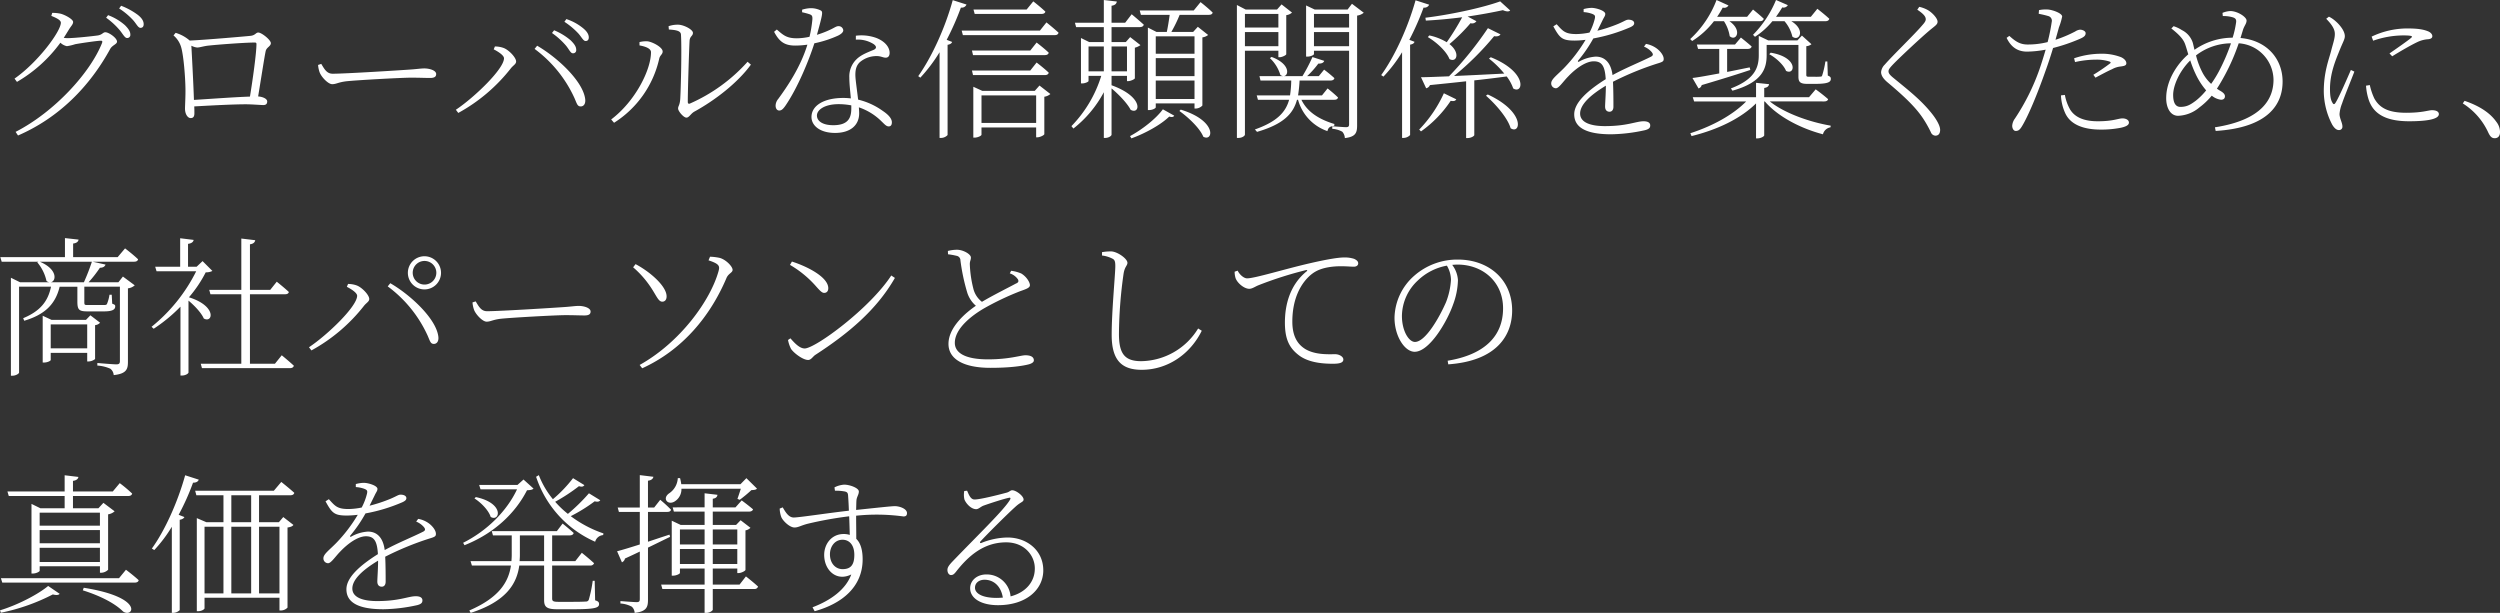 <svg xmlns="http://www.w3.org/2000/svg" width="842.163" height="206.461" viewBox="0 0 842.163 206.461">
  <rect x="0" y="0" width="842.163" height="206.461" fill="#333333" stroke="none"/>
  <path id="interview7_kv_title_pc" d="M19.482-37.332c1.785.714,3.213,1.428,3.213,2.3,0,2.907-7.752,13.362-15.606,18.819L7.905-15.1A47.788,47.788,0,0,0,22.542-28.305a4.415,4.415,0,0,0,2.193,1.173A17.723,17.723,0,0,0,27.54-27.8c1.938-.357,7.5-1.173,8.619-1.173.459,0,.612.153.408.765C32.64-18.258,20.6-5,7.446,1.734l.816,1.224C22.134-3.06,32.436-13.617,39.321-26.214c.714-1.275,2.295-1.581,2.295-2.448,0-1.224-2.754-3.162-3.927-3.162-.816,0-1.02.816-2.5,1.071-1.377.2-7.7.918-10.353.918a10.968,10.968,0,0,1-1.173-.1c.561-.867,1.122-1.785,1.683-2.7.765-1.275,1.479-1.836,1.479-2.652,0-.867-2.4-2.244-4.08-2.754a12.672,12.672,0,0,0-2.958-.306Zm18.462.612a25,25,0,0,1,4.692,4.335c1.071,1.377,1.632,2.5,2.346,2.5A1.036,1.036,0,0,0,46.1-31.059c0-.969-.561-1.887-1.836-3.162a18.49,18.49,0,0,0-5.661-3.366Zm4.386-3.111a24.029,24.029,0,0,1,4.743,3.978c1.122,1.275,1.632,2.55,2.448,2.55.663,0,1.071-.408,1.071-1.224,0-1.02-.561-2.04-1.989-3.162a23.479,23.479,0,0,0-5.61-3.06Zm25.194,30.8c-.2-6.069-.714-15.453-.867-18.258a5.607,5.607,0,0,0,1.938.612c.918,0,2.295-.51,3.978-.663,2.805-.306,12.036-1.02,15.453-1.02.408,0,.561.153.561.51,0,2.958-1.224,11.832-2.193,17.7C81.7-10,73.185-9.384,67.524-9.027ZM60.639-30.753a8.163,8.163,0,0,1,2.652,4.233c.765,2.856,1.326,9.741,1.377,13.77.051,2.244-.153,5.661-.153,6.63,0,2.04,1.02,3.213,1.887,3.213s1.275-.459,1.275-1.632c0-.816,0-1.53-.051-2.3,6.273-.357,13.311-.714,17.34-.714,2.244,0,4.9.255,5.916.255.969,0,1.326-.459,1.326-1.224,0-.816-1.275-1.53-3.06-1.683.969-5.763,2.091-13.158,2.55-15.3.306-1.275,1.734-1.581,1.734-2.652s-3.111-3.57-4.233-3.57c-.867,0-.969.969-2.7,1.122-1.938.2-15.453,1.377-20.4,1.581a12.617,12.617,0,0,0-4.743-2.6Zm48.705,9.945a9.512,9.512,0,0,0,.561,2.6c.663,1.581,2.856,3.876,4.182,3.876,1.377,0,1.938-.612,4.692-.969,3.774-.408,18.717-1.224,21.828-1.224,3.009,0,4.794.1,6.477.1,1.632,0,2.04-.561,2.04-1.326,0-1.224-2.244-1.887-3.978-1.887-1.326,0-2.55.255-5.967.459-2.142.153-20.553,1.326-24.939,1.326-1.989,0-2.805-1.632-3.825-3.315Zm85.833-3.927a1.036,1.036,0,0,0,1.122-1.173c0-1.02-.561-1.887-1.836-3.162a20.636,20.636,0,0,0-5.61-3.417l-.714.918a25.4,25.4,0,0,1,4.743,4.284C193.953-25.959,194.412-24.735,195.177-24.735Zm4.284-4.131c.663,0,1.071-.408,1.071-1.224,0-.969-.561-1.989-1.938-3.111a17.4,17.4,0,0,0-5.61-3.06l-.663.918a25.105,25.105,0,0,1,4.743,3.978C198.135-30.141,198.7-28.866,199.461-28.866Zm-27.489,5.814c0,3.57-9.945,13.158-16.218,17.34l.816,1.071a57.589,57.589,0,0,0,17.646-14.943c.867-1.122,1.836-1.479,1.836-2.4,0-1.326-2.5-3.978-4.335-4.59a8.657,8.657,0,0,0-2.805-.459l-.408.969C169.728-25.449,171.972-24.123,171.972-23.052ZM199.308-9.435c-.816-5.916-9.231-13.821-16.167-17.85l-.867,1.071A42.431,42.431,0,0,1,195.738-9.588c.816,1.887.969,2.754,2.091,2.754C198.8-6.834,199.563-7.7,199.308-9.435Zm28.2-23.307c2.652.153,4.029.51,4.08,1.734.306,4.9-.051,18.819-.255,21.777-.153,2.04-.714,2.244-.714,3.111s1.836,3.06,2.805,3.06c.918,0,1.479-1.377,2.7-2.04,7.14-3.927,14.586-9.741,19.023-15.81l-1.122-.969A56.745,56.745,0,0,1,234.6-7.8c-.408.153-.714.051-.714-.612,0-3.876.459-18.462.612-20.655.153-1.479,1.122-1.479,1.122-2.55,0-1.122-3.111-2.754-5.049-2.754a9.268,9.268,0,0,0-3.162.51Zm-6.018,7.65c0,5.865-5.2,16.422-13.413,22.644l.969,1.122a34.434,34.434,0,0,0,15.2-21.522c.255-1.275,1.173-1.479,1.173-2.5,0-1.428-3.417-3.213-5.049-3.417a8.872,8.872,0,0,0-2.754.255v1.122C218.739-27.183,221.493-26.622,221.493-25.092Zm50.9-13.464a22.617,22.617,0,0,1,2.5.663c.867.306,1.02.663.969,1.734a41.99,41.99,0,0,1-.969,5.865,21.381,21.381,0,0,1-4.233.51c-3.519,0-4.59-1.071-6.783-2.958l-.918.765c1.683,3.162,3.366,4.641,7.089,4.641a28.678,28.678,0,0,0,4.131-.306c-2.3,7.548-6.783,14.127-9.843,18.309a3.572,3.572,0,0,0-.867,2.244c0,.765.357,1.632,1.224,1.632s1.377-.663,1.989-1.479c4.233-6.12,8.058-15.555,9.843-21.165a37.579,37.579,0,0,0,8.007-2.6c.51-.255,1.734-.918,1.734-1.785a1.548,1.548,0,0,0-1.734-1.377c-.969,0-1.938,1.275-7.14,2.907,1.938-7.038,2.091-7.752,1.275-8.211a7.549,7.549,0,0,0-3.468-.765,10.845,10.845,0,0,0-2.8.51ZM288.966-6.171c0,3.06-.918,5.661-6.069,5.661-3.723,0-5.508-1.479-5.508-3.264,0-1.887,2.55-3.825,7.293-3.825a22.626,22.626,0,0,1,4.284.408Zm1.53-23.154a9.906,9.906,0,0,1,5.967,1.479c1.02.714,1.173,1.479-.051,1.989-1.836.765-4.08,1.581-5.61,3.06a8.025,8.025,0,0,0-2.5,6.222c0,2.142.306,4.59.51,7.038a20.759,20.759,0,0,0-2.55-.153c-6.579,0-10.71,2.6-10.71,6.426,0,2.805,2.754,5.355,7.956,5.355,5.049,0,8.109-2.5,8.109-6.63,0-.561-.051-1.224-.1-1.989a19.851,19.851,0,0,1,7.752,4.845c.867.816,1.479,1.581,2.295,1.581.765,0,1.071-.561,1.071-1.377,0-1.071-.816-2.346-3.111-3.876a23.514,23.514,0,0,0-8.262-3.774c-.357-3.111-.867-6.528-.918-8.007-.051-1.887.255-3.417,1.479-4.59a8.7,8.7,0,0,1,4.9-2.04c2.091-.2,2.8.51,3.825.51.867,0,1.326-.612,1.326-1.632,0-1.836-1.479-3.825-4.437-5a14.749,14.749,0,0,0-6.936-.765Zm62.526-8.67c.663,0,1.173-.2,1.326-.765-1.581-1.53-4.08-3.468-4.08-3.468l-2.244,2.754h-17.9l.408,1.479Zm-29.886-4.641c-2.652,9.69-7.242,19.431-11.628,25.6l.714.51a53.012,53.012,0,0,0,6.477-8.568V3.774h.459a3.05,3.05,0,0,0,2.244-.969v-30.4c.918-.153,1.377-.51,1.53-.969l-1.836-.714a90.919,90.919,0,0,0,4.794-10.863,1.7,1.7,0,0,0,1.887-1.02Zm26.112,23.715H329.613l.357,1.53h24.174c.714,0,1.224-.255,1.326-.816-1.53-1.479-4.08-3.417-4.08-3.417Zm0-6.732H329.613l.357,1.53h24.174c.714,0,1.224-.255,1.326-.816-1.53-1.479-4.08-3.417-4.08-3.417ZM332.826-1.275v-9.282h18.411v9.282Zm17.952-10.812h-17.7l-3.009-1.377V3.672h.408c1.173,0,2.346-.663,2.346-.969V.255h18.411V3.57h.357c.969,0,2.346-.714,2.4-1.071V-10.1a4.006,4.006,0,0,0,2.04-.918l-3.672-2.856Zm1.734-20.3H326.145l.408,1.53H357.51c.714,0,1.122-.255,1.275-.816-1.581-1.479-4.08-3.468-4.08-3.468Zm16.371,5.355h5.151v8.364h-5.151Zm12.954,0v8.364h-5.2V-27.03Zm-5.2,9.894h5.2v1.785h.357c.867,0,2.244-.663,2.295-.969v-10.3a5.454,5.454,0,0,0,1.887-.867l-3.468-2.7-1.479,1.683h-4.794v-5.049h9.486c.714,0,1.224-.255,1.377-.816-1.632-1.479-4.08-3.519-4.08-3.519l-2.193,2.856h-4.59v-5.712c1.275-.2,1.632-.714,1.785-1.428l-4.386-.51v7.65h-9.741l.408,1.479h9.333v5.049h-4.9l-2.8-1.377v15.3h.408c1.02,0,2.142-.561,2.142-.816v-1.734h4.284A41.975,41.975,0,0,1,363.12-.2l.663.816a38.58,38.58,0,0,0,10.251-12.24v15.4h.51c.969,0,2.091-.612,2.091-1.122V-12.9c2.4,1.989,5.3,5,6.426,7.191,3.111,1.836,4.743-4.233-6.426-8.262Zm6.681,21.063c4.692-1.683,10-4.641,12.75-7.344.816.255,1.428.2,1.683-.306l-3.825-2.142c-2.3,3.162-6.987,6.834-11.067,9.027ZM399.483-5.3c2.958,2.091,6.885,5.763,8.058,8.67,3.366,1.836,4.794-5.355-7.6-9.129Zm5.1-25.143v5.865H391.527v-5.865ZM391.527-9.333v-6.222h13.056v6.222Zm0-13.77h13.056v6.069H391.527Zm12.8-16.065H386.121l.408,1.479h9.69c-.255,1.887-.612,4.131-.969,5.763h-3.468L388.875-33.4V-5.61h.408c1.173,0,2.244-.612,2.244-.918V-7.854h13.056V-6.12h.357a3.209,3.209,0,0,0,2.295-1.02V-30.09a4.07,4.07,0,0,0,1.938-.816L405.7-33.66l-1.581,1.734H396.78a46.623,46.623,0,0,0,2.8-5.763h9.843c.714,0,1.173-.255,1.275-.765-1.53-1.53-4.08-3.519-4.08-3.519Zm28.509,1.173v4.59H421.566v-4.59ZM421.566-27.132v-4.743h11.271v4.743Zm11.271,1.53v2.193h.408c.816,0,2.193-.663,2.244-1.02V-37.587a3.434,3.434,0,0,0,1.938-.867l-3.519-2.754-1.53,1.734H421.821L418.863-41V3.774h.51c1.275,0,2.193-.714,2.193-1.122V-25.6ZM451.707-.918c-6.63-1.989-9.639-5.1-11.118-8.16h11.067c.663,0,1.122-.2,1.275-.765-1.326-1.326-3.519-3.06-3.519-3.06l-1.887,2.346h-8.058a47.21,47.21,0,0,0,.51-5h10.4c.714,0,1.224-.255,1.326-.816a43.192,43.192,0,0,0-3.468-2.856l-1.785,2.193h-3.927a31.306,31.306,0,0,0,3.774-4.233c1.122.051,1.785-.306,1.989-.918l-3.978-1.275a55.151,55.151,0,0,1-3.366,6.426h-6.375c1.836-.051,2.4-4.08-4.029-6.477l-.561.408a12.782,12.782,0,0,1,3.519,5.661,1.871,1.871,0,0,0,1.02.408h-8.058l.357,1.479h10.353a37.407,37.407,0,0,1-.408,5h-11.22l.408,1.479h10.506c-1.122,4.08-3.978,7.344-11.526,10l.714.816c8.925-2.6,12.189-6.12,13.464-10.812h.357a15.464,15.464,0,0,0,9.894,10.557C449.667.1,450.381-.1,451.656-.306Zm-6.885-26.214v-4.743h11.832v4.743Zm11.832-10.863v4.59H444.822v-4.59Zm.969-3.417-1.479,1.938H445.077l-2.907-1.377v17.238h.408c1.122,0,2.244-.561,2.244-.867V-25.6h11.832V-.816c0,.714-.255.969-1.02.969s-4.641-.306-4.641-.306V.714a8.047,8.047,0,0,1,3.366.969,3.433,3.433,0,0,1,.867,2.142c3.723-.408,4.131-1.887,4.131-4.284V-37.434A4.4,4.4,0,0,0,461.6-38.4Zm24.888,5.661c4.029-.2,8.211-.612,12.24-1.122a82.145,82.145,0,0,1-5.2,8.415,18.955,18.955,0,0,0-5.865-2.295l-.51.561c2.8,1.632,6.273,4.743,7.293,7.4,2.4,1.326,3.774-2.04,0-5.049a61.377,61.377,0,0,0,7.089-7.038,1.758,1.758,0,0,0,1.989-.663l-2.958-1.581c4.488-.663,8.619-1.428,11.883-2.142,1.122.51,2.04.561,2.448.1l-3.366-3.06c-5.61,2.04-16.371,4.437-25.194,5.508Zm-3.468-6.834c-2.7,9.588-7.191,19.125-11.577,25.194l.765.51a48.886,48.886,0,0,0,6.273-8.211V3.774h.459a3.162,3.162,0,0,0,2.244-.969V-27.642c.918-.153,1.377-.51,1.479-.969l-1.734-.663a90.914,90.914,0,0,0,4.794-10.863,1.733,1.733,0,0,0,1.887-.969Zm1.836,44.166a39.44,39.44,0,0,0,10-10.3c1.173.2,1.581,0,1.887-.51l-4.182-2.04A43.412,43.412,0,0,1,480.267.969Zm21.879-12.036C505.92-7.7,510.051-3.009,511.071.51c3.366,2.244,5.151-5.406-7.7-11.373Zm1.02-12.495a31.937,31.937,0,0,1,5.151,5.049c-6.069.306-11.934.612-16.932.816A96.117,96.117,0,0,0,505.512-30.5c1.122.2,1.836-.1,2.142-.612L503.421-33.2a117.881,117.881,0,0,1-13.107,16.218c-3.978.153-7.293.306-9.435.306l1.734,3.723a1.765,1.765,0,0,0,1.275-1.071c4.539-.459,8.568-.867,12.189-1.275V3.825h.408c1.326,0,2.346-.714,2.346-1.02V-15.606c4.233-.459,7.854-.918,10.914-1.326a14.386,14.386,0,0,1,2.193,4.029c3.366,2.142,5.1-5.406-7.548-10.506ZM556-26.979a6.778,6.778,0,0,1,2.5,1.734c.714.816.612,1.275-.2,1.683-3.315,1.683-8.67,3.825-12.9,6.171-.51-3.978-2.448-6.222-5.661-6.222a13.154,13.154,0,0,0-5.61,1.683c-.357.2-.51-.051-.306-.357a46.459,46.459,0,0,0,5.1-7.446,56.6,56.6,0,0,0,12.444-3.774c.867-.408,1.326-.765,1.326-1.377,0-.816-.969-1.173-1.938-1.173-.765,0-1.122.408-3.366,1.377a49.991,49.991,0,0,1-7.089,2.346l1.683-3.417c.561-1.224.969-1.53.969-2.244,0-1.122-3.162-2.04-4.59-2.04a10.876,10.876,0,0,0-2.7.408v1.02a10.344,10.344,0,0,1,2.8.561c1.02.408,1.173.663.969,1.632a20.187,20.187,0,0,1-1.785,4.692,23.237,23.237,0,0,1-4.437.51c-3.825,0-4.539-1.02-6.63-3.315l-1.122.714c2.193,4.029,3.009,4.794,7.242,4.794a30.95,30.95,0,0,0,3.621-.255,51.262,51.262,0,0,1-7.242,9.486c-2.4,2.448-4.335,3.774-4.335,5.151a1.613,1.613,0,0,0,1.581,1.683c1.02,0,2.448-2.295,4.233-4.08,2.193-2.3,5.661-5,8.517-5,2.754,0,3.774,1.632,4.029,6.018-6.171,3.876-10.608,7.905-10.608,11.832S535.6,2.55,544.935,2.55a56.136,56.136,0,0,0,11.373-1.377c1.632-.408,1.785-1.02,1.785-1.632,0-.765-.612-1.377-2.244-1.377-2.5,0-5.508,1.632-13.005,1.632C538-.2,534.48-1.428,534.48-4.437c0-3.111,3.672-6.375,8.67-9.384,0,2.907-.255,5.916-.255,7.038,0,1.275.714,1.734,1.479,1.734.816,0,1.326-.612,1.326-1.683,0-1.632,0-5.559-.153-8.415a99.255,99.255,0,0,1,14.892-6.12c1.887-.561,2.193-.765,2.193-1.581,0-1.275-1.326-2.805-2.5-3.621a8.611,8.611,0,0,0-3.468-1.428Zm61.761,5H617.1a30.22,30.22,0,0,1-1.071,4.692c-.153.357-.255.408-.561.408a16.531,16.531,0,0,1-1.836.051h-2.04c-.816,0-.918-.153-.918-.663v-9.639a3.074,3.074,0,0,0,1.734-.663L609.2-30.7l-1.53,1.632h-9.792L594.66-30.6v6.528c0,4.284-1.479,8.16-9.384,11.169l.51.765c10.3-2.856,11.526-7.7,11.526-11.985V-27.54h10.71v10.659c0,1.683.459,2.448,2.958,2.448h2.6c4.284,0,5.355-.561,5.355-1.683,0-.51-.153-.765-1.02-1.122Zm-19.584-2.448c2.244,1.173,4.9,3.621,5.661,5.61,3.009,1.683,4.386-4.539-5.151-6.12ZM574.362-12.9a1.5,1.5,0,0,0,1.071-1.122c7.242-2.142,12.6-3.825,16.371-5.1l-.2-.867c-2.6.51-5.2,1.071-7.6,1.53v-7.752h6.936c.714,0,1.173-.255,1.326-.816-1.428-1.275-3.621-3.009-3.621-3.009l-1.989,2.346H573.8l.408,1.479h7.14v8.262c-3.876.714-7.14,1.326-9.027,1.53Zm19.023-17.391a25.445,25.445,0,0,0,5.865-5.253h4.08a12.341,12.341,0,0,1,2.652,5.2c2.346,1.785,4.539-2.244-.357-5.2H617.1c.714,0,1.173-.255,1.326-.816-1.581-1.479-4.029-3.366-4.029-3.366l-2.193,2.7h-11.73c.714-1.02,1.428-2.04,2.091-3.162a1.666,1.666,0,0,0,1.887-.765l-3.978-1.734a36.375,36.375,0,0,1-7.752,11.73ZM582.93-35.547a12.818,12.818,0,0,1,1.938,5.049c2.091,1.887,4.437-1.887-.1-5.049h10.251c.714,0,1.173-.255,1.326-.816-1.428-1.377-3.621-3.111-3.621-3.111l-1.989,2.448h-10.1a31.523,31.523,0,0,0,1.887-3.111,1.662,1.662,0,0,0,1.938-.714l-4.029-1.836a34.478,34.478,0,0,1-8.874,13.158l.663.663a28.024,28.024,0,0,0,7.344-6.681Zm33.762,27.03c.714,0,1.224-.255,1.326-.765-1.632-1.479-4.182-3.315-4.182-3.315l-2.244,2.652H596.5v-3.111c1.071-.153,1.53-.612,1.632-1.275l-4.386-.459v4.845H572.424l.459,1.428h17.544c-4.488,4.539-11.271,8.262-18.819,10.71l.408.969c8.823-2.193,16.575-5.916,21.726-11.016V3.927h.51c1.071,0,2.244-.663,2.244-1.02V-8.517h.2c4.488,5.2,12.189,9.129,19.584,11.067A3.167,3.167,0,0,1,618.834.2l.051-.561c-7.191-1.224-15.606-4.233-20.5-8.16ZM650.913-36.21c0,.561-.306,1.071-1.224,2.091-2.448,2.907-10,10.2-12.546,13.158a4.075,4.075,0,0,0-1.275,2.55c0,1.122.714,2.193,1.989,3.315,6.273,5.253,9.894,8.823,12.342,12.6a38.281,38.281,0,0,1,2.448,4.386,1.712,1.712,0,0,0,1.53,1.122c.969,0,1.581-.663,1.581-1.938,0-1.428-1.224-3.468-2.55-5.2-3.621-4.641-7.8-7.905-13.158-12.291-1.122-.918-1.683-1.53-1.683-2.244,0-.561.306-1.071,1.785-2.6,2.091-2.142,9.027-8.67,12.393-11.475,1.632-1.326,2.346-1.734,2.346-2.652,0-1.122-1.785-3.06-3.315-3.927a10.655,10.655,0,0,0-2.856-1.071l-.663.969C650.3-37.944,650.913-37.026,650.913-36.21ZM701.2-21.777a32.014,32.014,0,0,1,7.038-.816,14.057,14.057,0,0,1,4.488.612c.459.153.663.408.2.714a62.321,62.321,0,0,1-5.559,3.774l.714.969c1.734-.918,4.182-2.244,5.61-2.856a7.407,7.407,0,0,1,2.958-.918c.969-.153,1.836-.255,1.836-1.071,0-.765-.663-1.53-1.734-2.04a17.977,17.977,0,0,0-6.987-1.173,28.488,28.488,0,0,0-8.874,1.53Zm-12.24-16.269c1.02.2,2.193.459,3.213.765a1.623,1.623,0,0,1,1.173,1.989,63.825,63.825,0,0,1-1.377,6.783,27.352,27.352,0,0,1-6.732.816c-2.55,0-4.08-1.02-6.171-2.907l-.918.663c1.683,3.519,4.131,4.641,6.936,4.641a36.28,36.28,0,0,0,6.222-.663c-.663,2.244-1.377,4.59-2.091,6.63a74.3,74.3,0,0,1-8.262,16.575,4.579,4.579,0,0,0-.918,2.448c0,.918.51,1.734,1.173,1.734.867,0,1.326-.357,1.989-1.377,2.244-3.57,5.508-11.577,8.007-18.717.918-2.5,1.836-5.3,2.6-7.854a58.989,58.989,0,0,0,8.976-3.06c1.53-.663,1.989-1.122,1.989-1.938,0-.714-1.071-1.173-1.887-1.173a3.617,3.617,0,0,0-1.632.612,43.811,43.811,0,0,1-6.63,2.8c.459-1.683.867-3.111,1.173-4.233a20.715,20.715,0,0,0,1.071-3.621c-.051-1.122-3.264-2.244-4.794-2.346a11.33,11.33,0,0,0-3.009.2Zm7.5,27.489a16.046,16.046,0,0,0,1.377,5.865C699.669-.51,704.412.969,709.869.969A34.766,34.766,0,0,0,716.6.357c1.377-.306,2.754-.765,2.754-1.734s-1.122-1.428-2.142-1.428c-1.53,0-3.06.969-8.364.969-4.437,0-7.6-1.224-9.282-3.927a15.3,15.3,0,0,1-1.785-4.947Zm53.295-8.262a38.991,38.991,0,0,1-2.7,4.386,14.1,14.1,0,0,1-2.856-3.672,26.108,26.108,0,0,1-2.244-5.916,19.535,19.535,0,0,1,11.781-4.08A66.007,66.007,0,0,1,749.751-18.819ZM741.9-8.772c-1.785,1.326-3.009,2.091-5.2,2.091-1.479,0-2.448-1.122-2.448-4.029,0-3.06,2.04-7.956,5.763-11.628a36.29,36.29,0,0,0,1.785,4.539,23.968,23.968,0,0,0,3.57,5.559A22.172,22.172,0,0,1,741.9-8.772Zm15.912-23.97c.459-1.326,1.173-2.04,1.173-3.009,0-1.224-3.06-3.213-5.508-3.213a7.8,7.8,0,0,0-2.6.612l.1,1.071a11.594,11.594,0,0,1,3.111.357c.918.255,1.53.561,1.377,1.734a31.783,31.783,0,0,1-1.173,5.2,22.493,22.493,0,0,0-12.852,4.08c-.255-.969-.408-1.836-.612-2.5a7.234,7.234,0,0,0-3.621-4.131,11.756,11.756,0,0,0-2.8-1.326l-.765.765c2.5,1.989,3.978,3.468,4.641,5.3.357.969.663,2.142,1.071,3.417-2.754,2.295-7.446,7.956-7.446,14.79,0,3.009,1.275,5.916,4.029,5.916a11.707,11.707,0,0,0,7.14-2.805,24,24,0,0,0,4.182-3.978,6.127,6.127,0,0,0,3.111,1.377c.765,0,1.326-.357,1.326-1.173,0-.765-.663-1.275-1.479-1.785-.408-.2-.816-.51-1.224-.765.867-1.326,1.785-2.907,2.8-4.794A68.55,68.55,0,0,0,756.33-28.1a12.48,12.48,0,0,1,11.73,12.24C768.06-9.486,764.337-2.3,748.323.2l.255,1.224C766.377.306,771.12-7.6,771.12-15.2s-5.2-13.872-14.178-14.688Zm36.312,13.617c-1.122,2.6-4.029,9.282-5.151,11.016-.408.714-.765.612-1.071,0-.408-.663-.816-1.734-.816-4.641,0-5.253,1.938-9.741,3.06-12.546,1.275-3.213,1.938-4.131,1.938-5.2,0-1.989-2.142-4.233-3.111-5.049a9.7,9.7,0,0,0-2.244-1.53l-.918.714c1.836,1.887,2.958,3.468,2.907,5.2,0,1.53-.663,3.264-1.275,5.712-.816,3.06-2.448,7.14-2.448,13.566a24.67,24.67,0,0,0,2.856,11.22c.612,1.02,1.377,1.785,2.193,1.785a1.119,1.119,0,0,0,1.224-1.275c0-1.122-.969-2.7-.969-4.131a11.872,11.872,0,0,1,.867-3.57c.612-1.938,3.111-8.007,4.131-10.71Zm5.1,5.3a19.49,19.49,0,0,0,.867,4.641c1.632,5.049,6.069,7.344,13.668,7.344,5.355,0,10-.561,10-2.4,0-.969-1.122-1.326-2.295-1.326-1.275,0-3.162.867-8.721.867-6.324,0-9.027-1.836-10.71-4.794a20.707,20.707,0,0,1-1.53-4.539Zm2.4-15.147a31.124,31.124,0,0,1,10.047-1.785c3.264,0,3.366.306,2.7.867-1.071.918-4.947,3.621-7.242,5.2l.918.969c2.448-1.53,6.12-3.672,8.364-4.743a9.957,9.957,0,0,1,3.876-1.02c1.02-.153,1.275-.561,1.275-1.02,0-.561-.459-1.224-1.428-1.632-1.632-.663-3.519-.969-7.089-.969a28,28,0,0,0-11.934,2.754ZM831.81-7.854a22.729,22.729,0,0,1,8.466,9.537c.714,1.581,1.275,2.193,2.3,2.193,1.071,0,1.785-.714,1.785-2.091a5.614,5.614,0,0,0-1.224-3.417c-1.683-2.4-4.743-5.049-10.71-7.089ZM19.278,74.645V66.587H31.569v8.058ZM32.64,63.527l-1.479,1.53H19.533L16.575,63.68V79.439h.459c1.122,0,2.244-.561,2.244-.867v-2.4H31.569v2.907h.357a3.785,3.785,0,0,0,2.3-.816V66.842a2.618,2.618,0,0,0,1.683-.816ZM19.176,52.409c1.938-.153,2.7-4.284-3.57-6.936H33.15a69.318,69.318,0,0,1-2.7,6.936ZM41.82,43.943H26.826v-4.59c1.224-.153,1.734-.663,1.836-1.326l-4.59-.51v6.426H2.3l.459,1.53H15.147l-.408.2A14.545,14.545,0,0,1,17.85,51.95a1.967,1.967,0,0,0,1.071.459H8.976l-3.111-1.53v33h.51c1.173,0,2.244-.714,2.244-1.071V53.888H19.38C18.36,58.835,15.759,62.1,10,64.5l.357.867c6.732-2.04,10.455-5.355,11.934-11.475h5.967v4.947c0,2.805.51,3.366,3.366,3.366h5.661c2.754,0,3.723-.612,3.723-1.683,0-.459-.1-.561-1.02-.918l-.153-3.009h-.765a12.844,12.844,0,0,1-.867,3.162c-.2.255-.459.306-.969.306H31.722c-1.071,0-1.122-.051-1.122-1.122V53.888H42.585V78.929c0,.816-.255,1.122-1.224,1.122-1.122,0-6.375-.459-6.375-.459v.867a12.619,12.619,0,0,1,4.386,1.071,2.966,2.966,0,0,1,1.122,2.142c4.335-.459,4.794-2.04,4.794-4.437V54.449a4.19,4.19,0,0,0,2.295-1.02L43.6,50.471l-1.53,1.938H32.028a43.021,43.021,0,0,0,3.825-4.9c1.122,0,1.683-.459,1.887-1.071L33.4,45.473H47.379c.714,0,1.224-.255,1.326-.816-1.683-1.632-4.386-3.672-4.386-3.672Zm28.611,1.326-1.989,1.887H65.535v-7.7c1.224-.153,1.785-.663,1.887-1.326l-4.539-.561v9.588H54.468l.459,1.53H68.289A56.136,56.136,0,0,1,53.244,67.4l.714.663a53,53,0,0,0,9.027-7.446v23.2h.459c1.326,0,2.244-.714,2.244-1.02V58.58c2.091,1.734,4.335,4.131,5.151,6.018,3.009,1.734,4.59-4.131-5-7.14A41.991,41.991,0,0,0,71.5,49.043a4.472,4.472,0,0,0,2.244-.459ZM94.809,79.847H86.394V56.438H98.175c.714,0,1.173-.2,1.326-.765-1.581-1.479-4.08-3.468-4.08-3.468l-2.193,2.754H86.394V39.608c1.173-.153,1.632-.663,1.785-1.377l-4.692-.561V54.959H72.675l.408,1.479h10.4V79.847H69.819l.408,1.479H99.858c.714,0,1.173-.255,1.326-.816-1.581-1.479-4.08-3.519-4.08-3.519ZM145.2,54.806a5.585,5.585,0,1,0-5.61-5.61A5.583,5.583,0,0,0,145.2,54.806Zm0-9.588a3.978,3.978,0,1,1,0,7.956,3.978,3.978,0,0,1,0-7.956ZM122.5,56.948c0,3.57-9.945,13.158-16.218,17.34l.816,1.071a57.589,57.589,0,0,0,17.646-14.943c.867-1.122,1.836-1.479,1.836-2.4,0-1.326-2.5-3.978-4.335-4.59a8.656,8.656,0,0,0-2.805-.459l-.408.969C120.258,54.551,122.5,55.877,122.5,56.948Zm27.336,13.617c-.816-5.916-9.231-13.821-16.167-17.85l-.867,1.071a42.431,42.431,0,0,1,13.464,16.626c.816,1.887.969,2.754,2.091,2.754C149.328,73.166,150.093,72.3,149.838,70.565Zm11.526-11.373a9.512,9.512,0,0,0,.561,2.6c.663,1.581,2.856,3.876,4.182,3.876,1.377,0,1.938-.612,4.692-.969,3.774-.408,18.717-1.224,21.828-1.224,3.009,0,4.794.1,6.477.1,1.632,0,2.04-.561,2.04-1.326,0-1.224-2.244-1.887-3.978-1.887-1.326,0-2.55.255-5.967.459-2.142.153-20.553,1.326-24.939,1.326-1.989,0-2.8-1.632-3.825-3.315Zm85.527-8.16c.663-1.632,2.091-1.836,2.091-2.805,0-1.224-2.5-3.672-4.539-4.08a18.228,18.228,0,0,0-3.06-.357l-.51,1.224c3.774,1.224,3.825,1.989,3.366,3.672-2.7,9.69-12.7,23.817-26.571,31.569l.867,1.122C232.254,75.1,241.485,63.731,246.891,51.032Zm-25.959,2.346c2.295,3.213,2.958,5.61,4.386,5.559.918,0,1.479-.765,1.428-1.887-.1-3.417-5.61-8.211-10.455-10.761l-.816,1.071A32.516,32.516,0,0,1,220.932,53.378Zm47.379-6.834a35.292,35.292,0,0,1,8.976,7.446c1.326,1.479,1.887,1.989,2.55,1.989.816,0,1.377-.561,1.377-1.581,0-3.621-6.681-7.191-12.24-8.976ZM273.258,74.7c-1.581,0-3.213-1.581-4.794-3.417l-.816.561a11.049,11.049,0,0,0,1.02,3.009c1.02,1.479,4.029,3.723,5.763,3.723,1.02,0,1.632-1.224,2.448-1.734,11.016-7.14,20.6-15.1,26.775-25.908l-1.224-.816C295.188,61.232,276.828,74.7,273.258,74.7Zm69.1-25.3a5.316,5.316,0,0,1,2.754,2.04c.306.663.153,1.071-.765,1.428-2.04,1.122-7.6,3.876-11.373,6.12a7.982,7.982,0,0,1-2.907-4.488,38.921,38.921,0,0,1-1.173-8.058c-.051-1.173.408-1.581.357-2.448-.051-1.071-2.6-2.55-4.692-2.55a12.637,12.637,0,0,0-3.06.408l.051,1.122a22.653,22.653,0,0,1,2.856.51,1.564,1.564,0,0,1,1.326,1.581,67.9,67.9,0,0,0,2.244,10.659,9.681,9.681,0,0,0,2.958,4.59c-3.264,2.244-9.231,7.14-9.231,12.852,0,5.151,5.151,8.058,14.127,8.058,7.089,0,11.118-.714,12.9-1.173.969-.255,1.734-.714,1.734-1.326,0-1.326-1.326-1.734-2.856-1.734-1.581,0-5.355,1.377-12.6,1.377-8.364,0-11.169-2.55-11.169-5.559,0-4.947,5.967-9.384,9.945-11.679a93.855,93.855,0,0,1,12.036-5.712c1.989-.714,3.315-1.122,3.315-2.04,0-.969-1.122-2.856-2.907-3.927a12.623,12.623,0,0,0-3.417-.918Zm34.374-5.049c.918.408,1.173.867,1.173,2.6,0,2.754-1.224,15.1-1.224,23.154,0,8.517,3.315,11.781,10.1,11.781,8.721,0,16.371-5.253,20.247-13.158l-1.224-.765A22.884,22.884,0,0,1,386.631,78.98c-5.559,0-7.5-2.5-7.5-9.129a149.259,149.259,0,0,1,1.581-20.5c.408-2.3,1.275-2.55,1.275-3.519,0-1.326-3.213-3.672-5.355-3.825a15.989,15.989,0,0,0-3.213.255v1.122A10.241,10.241,0,0,1,376.737,44.351ZM418.1,48.839a7.248,7.248,0,0,0,.306,2.142c.561,1.632,2.856,3.621,4.641,3.621.969,0,1.989-.765,3.009-1.173a127.276,127.276,0,0,1,15.963-5.1c.612-.153.663.153.306.408-5.763,4.692-7.293,11.526-7.293,17.238,0,5.661,1.53,8.568,4.641,10.965,3.519,2.754,8.925,2.907,11.628,2.907,2.3,0,3.417-.408,3.417-1.428,0-1.071-1.581-1.785-2.7-1.785-2.193,0-6.783.306-10.2-1.785-2.091-1.326-4.284-3.723-4.284-9.18,0-10.557,5.253-15.4,7.65-16.779,2.55-1.53,6.171-1.887,8.67-1.887,1.989,0,3.468.153,4.386.153.969,0,1.479-.51,1.479-1.122,0-.561-.306-1.02-1.377-1.53a10.216,10.216,0,0,0-3.417-.459c-1.785,0-5.457.561-11.424,1.938-8.262,1.887-18.615,5.1-21.216,5.1-1.071,0-2.55-1.275-3.162-2.6Zm72.879,2.7a24.629,24.629,0,0,1-1.683,7.6C487.05,64.292,482.358,72.5,478.839,72.5c-2.04,0-4.386-3.672-4.386-8.772A16.567,16.567,0,0,1,479.808,51.8a19,19,0,0,1,9.792-5A9.673,9.673,0,0,1,490.977,51.542Zm-.918,28.509c16.524-1.173,21.522-9.945,21.522-18.156,0-10.506-8.007-17.136-18.258-17.136a21.941,21.941,0,0,0-14.739,5.457,19.3,19.3,0,0,0-6.63,14.127c0,6.273,3.468,11.475,6.783,11.475,4.947,0,10.914-10.047,13.005-16.065a24.968,24.968,0,0,0,1.581-8.058,9.445,9.445,0,0,0-1.938-5.151c.612-.051,1.173-.1,1.785-.1,8.466,0,15.351,5.763,15.351,14.739,0,9.384-6.273,15.606-18.666,17.646ZM35.853,130.012V134.4h-20.3v-4.386Zm-20.3,16.626v-4.794h20.3v4.794Zm0-10.761h20.3v4.437h-20.3ZM5.151,124.4H23.97v4.131H15.81L12.8,127.054v23.46h.459c1.173,0,2.3-.663,2.3-.918v-1.53h20.3v2.193h.408a3.474,3.474,0,0,0,2.346-1.02V130.573a4.181,4.181,0,0,0,2.193-1.02L37.026,126.7l-1.683,1.836H26.775V124.4H45.39c.714,0,1.173-.255,1.326-.816a47.114,47.114,0,0,0-4.182-3.519l-2.346,2.805H26.775V119.3c1.173-.153,1.734-.663,1.836-1.326l-4.641-.561v5.457H4.692ZM2.5,163.723a66.938,66.938,0,0,0,17.493-6.171c1.122.306,1.938.255,2.3-.2L18.411,154.7c-3.264,2.754-10.149,6.375-16.218,8.211Zm27.591-7.548c6.477,2.04,11.067,4.641,13.515,7.089,3.315,2.448,7.7-4.641-13.209-7.956Zm12.189-4.08H2.5l.459,1.479H47.532c.765,0,1.275-.255,1.377-.816-1.632-1.53-4.284-3.519-4.284-3.519Zm22.287-34.68c-2.6,9.333-6.936,18.768-11.22,24.684l.816.51a46.46,46.46,0,0,0,5.916-7.854v29.019h.459a3.382,3.382,0,0,0,2.193-.918V132.409c.867-.153,1.377-.459,1.581-.918l-1.938-.765a79.986,79.986,0,0,0,4.845-10.812c1.173,0,1.683-.408,1.938-1.02ZM86.8,133.225H80.121v-9.078H86.8Zm9.537,1.53V157.2H89.454v-22.44Zm-16.218,0H86.8V157.2H80.121Zm-9.027,0h6.375V157.2H71.094Zm28.917-10.608c.714,0,1.173-.255,1.326-.816-1.683-1.53-4.386-3.672-4.386-3.672l-2.5,2.958H67.932l.408,1.53h9.129v9.078H71.706l-3.213-1.377v31.365h.357c1.377,0,2.244-.714,2.244-.969v-3.57H96.339v4.284h.408a3.063,3.063,0,0,0,2.3-.969V135.01c1.071-.153,1.683-.408,1.989-.867l-3.417-2.652-1.479,1.734H89.454v-9.078Zm42.381,8.874a6.778,6.778,0,0,1,2.5,1.734c.714.816.612,1.275-.2,1.683-3.315,1.683-8.67,3.825-12.9,6.171-.51-3.978-2.448-6.222-5.661-6.222a13.154,13.154,0,0,0-5.61,1.683c-.357.2-.51-.051-.306-.357a46.455,46.455,0,0,0,5.1-7.446,56.6,56.6,0,0,0,12.444-3.774c.867-.408,1.326-.765,1.326-1.377,0-.816-.969-1.173-1.938-1.173-.765,0-1.122.408-3.366,1.377a49.994,49.994,0,0,1-7.089,2.346l1.683-3.417c.561-1.224.969-1.53.969-2.244,0-1.122-3.162-2.04-4.59-2.04a10.877,10.877,0,0,0-2.7.408v1.02a10.345,10.345,0,0,1,2.805.561c1.02.408,1.173.663.969,1.632a20.188,20.188,0,0,1-1.785,4.692,23.236,23.236,0,0,1-4.437.51c-3.825,0-4.539-1.02-6.63-3.315l-1.122.714c2.193,4.029,3.009,4.794,7.242,4.794a30.95,30.95,0,0,0,3.621-.255,51.261,51.261,0,0,1-7.242,9.486c-2.4,2.448-4.335,3.774-4.335,5.151a1.613,1.613,0,0,0,1.581,1.683c1.02,0,2.448-2.295,4.233-4.08,2.193-2.295,5.661-5,8.517-5,2.754,0,3.774,1.632,4.029,6.018-6.171,3.876-10.608,7.905-10.608,11.832s3.111,6.732,12.444,6.732a56.137,56.137,0,0,0,11.373-1.377c1.632-.408,1.785-1.02,1.785-1.632,0-.765-.612-1.377-2.244-1.377-2.5,0-5.508,1.632-13,1.632-4.845,0-8.364-1.224-8.364-4.233,0-3.111,3.672-6.375,8.67-9.384,0,2.907-.255,5.916-.255,7.038,0,1.275.714,1.734,1.479,1.734.816,0,1.326-.612,1.326-1.683,0-1.632,0-5.559-.153-8.415a99.254,99.254,0,0,1,14.892-6.12c1.887-.561,2.193-.765,2.193-1.581,0-1.275-1.326-2.8-2.5-3.621a8.611,8.611,0,0,0-3.468-1.428Zm19.635-7.8c2.193,1.377,4.794,4.029,5.457,6.222,3.06,1.836,4.845-4.59-5-6.681Zm16.524-6.375-2.04,1.836h-12.9l.459,1.479h12.291c-3.366,7.191-10,13.923-18.156,18l.459.816c10.149-4.029,17.187-10.914,21.063-18.513,1.173-.051,1.785-.153,2.193-.561Zm-1.326,27.489c.051-.663.1-1.377.1-2.04v-6.63h8.16v8.67Zm25.3,6.63h-.663a43.994,43.994,0,0,1-1.326,6.375.978.978,0,0,1-.969.612c-.663.051-2.295.1-4.539.1h-4.692c-1.938,0-2.142-.306-2.142-1.224V147.811h12.8a1.245,1.245,0,0,0,1.326-.765c-1.581-1.479-4.131-3.519-4.131-3.519l-2.193,2.805h-7.8v-8.67h5.967c.612,0,1.173-.255,1.275-.816-1.428-1.326-3.723-3.162-3.723-3.162l-1.938,2.55h-21.93l.408,1.428h6.324v6.681c0,.663-.051,1.326-.1,1.989H160.7l.459,1.479h13.158c-.816,5.559-3.978,10.812-14.025,15.147l.459.816c12.189-3.927,15.555-10,16.371-15.963h8.364v11.628c0,2.295.816,3.111,4.437,3.111h5.1c7.5,0,8.976-.459,8.976-1.734,0-.612-.255-.969-1.326-1.275Zm-1.938-29.478a61.548,61.548,0,0,1-7.089,6.936,32.582,32.582,0,0,1-4.284-4.08,60.625,60.625,0,0,0,8.007-5.253c1.02.306,1.479.153,1.836-.357l-3.825-2.346a45.445,45.445,0,0,1-6.783,7.089,29.434,29.434,0,0,1-4.743-8.109l-.918.561a36.3,36.3,0,0,0,19.89,21.879,3.054,3.054,0,0,1,2.7-2.244l.1-.561a39.338,39.338,0,0,1-11.016-5.814,54.459,54.459,0,0,0,8.058-5c1.071.255,1.53.1,1.887-.357Zm51.153-1.53c-.357,1.224-.867,2.652-1.122,3.417l.765.306a45.9,45.9,0,0,0,3.927-3.264c.969-.051,1.53-.1,1.887-.51l-3.57-3.519-1.989,2.04H231.693a16.035,16.035,0,0,0-.408-2.04h-.765a6.56,6.56,0,0,1-2.754,5c-2.7,1.734-.663,4.284,1.683,2.856a4.816,4.816,0,0,0,2.295-4.284Zm-24.021,15.453c-2.5.816-4.947,1.632-7.242,2.4V129.757H227c.663,0,1.173-.255,1.224-.765a46.439,46.439,0,0,0-3.621-3.315l-2.04,2.6h-2.091v-9.027c1.173-.153,1.683-.663,1.836-1.326l-4.59-.561v10.914h-7.446l.408,1.479h7.038v10.965c-3.366,1.071-6.069,1.887-7.65,2.295l1.632,3.723a1.763,1.763,0,0,0,1.02-1.275c1.785-.816,3.417-1.581,5-2.346v15.963c0,.816-.255,1.071-1.071,1.071-.918,0-5.457-.357-5.457-.357v.816a9.37,9.37,0,0,1,3.825,1.071,3,3,0,0,1,.969,2.091c4.029-.459,4.488-1.989,4.488-4.386v-17.6c2.958-1.428,5.406-2.652,7.446-3.621Zm3.519,9.894v-5.049h8.313V147.3Zm8.313-11.628v5.049h-8.313v-5.049Zm11.016,0v5.049H242.3v-5.049ZM242.3,147.3v-5.049h8.262V147.3Zm9.027,6.936H242.3v-5.406h8.262v1.53h.408c.918,0,2.295-.714,2.346-1.071V135.979a3.08,3.08,0,0,0,1.683-.867l-3.315-2.55-1.53,1.581H242.3v-4.488H254.49c.714,0,1.224-.255,1.377-.765-1.53-1.326-3.825-3.009-3.825-3.009l-2.091,2.346H242.3V125.32c1.071-.153,1.479-.612,1.581-1.326l-4.335-.51v4.743H228.786l.408,1.428h10.353v4.488h-8.058l-3.009-1.428v18.513h.459c1.122,0,2.3-.612,2.3-.918v-1.479h8.313v5.406H224.91l.408,1.479h14.229v8.058h.561c1.02,0,2.193-.663,2.193-1.122v-6.936h13.974a1.159,1.159,0,0,0,1.275-.816c-1.53-1.428-4.08-3.417-4.08-3.417Zm34.68-5.2c-2.346,0-4.233-1.938-4.233-5,0-2.6,1.632-4.9,4.233-4.9,2.193,0,3.978,1.632,3.978,5.1C289.986,147.862,288.558,149.035,286.008,149.035Zm-2.55-26.418a16.986,16.986,0,0,1,3.315.255c.816.2,1.071.459,1.122,1.53.1,1.377.2,3.111.255,4.947-6.12.663-16.779,2.295-18.564,2.295-1.734,0-2.754-1.785-3.723-3.417l-1.02.408a8.926,8.926,0,0,0,.561,2.907c.561,1.275,2.805,3.468,4.437,3.468,1.275,0,2.244-.714,4.488-1.275a125.072,125.072,0,0,1,13.923-2.5c.1,2.346.153,4.641.2,6.273a6.349,6.349,0,0,0-2.04-.306c-4.182,0-6.579,3.468-6.579,7.038,0,5.2,4.182,9.078,9.129,6.579-1.836,5.049-6.885,8.721-13.056,11.067l.714,1.326c9.537-2.652,16.167-8.415,16.167-17.493,0-3.06-.663-5.457-2.142-6.885,0-2.55-.051-5.406-.051-7.8a66.577,66.577,0,0,1,15.963.255c.867,0,1.173-.408,1.173-1.122,0-1.479-2.5-2.346-4.08-2.346-1.122,0-4.845.408-13.056,1.275.051-1.275.051-2.4.1-3.06.051-1.326.816-2.04.816-3.162,0-1.173-3.06-2.3-4.947-2.3a8.488,8.488,0,0,0-3.264.918Zm54.519,36.108c-5.151,0-7.344-1.632-7.344-3.417,0-1.683,1.428-2.7,3.213-2.7,2.958,0,5.508,1.989,6.171,6.018C339.354,158.674,338.691,158.725,337.977,158.725Zm-10.965-36.006a7.35,7.35,0,0,0,.051,2.805c.51,1.377,2.244,3.315,3.978,3.315.765,0,1.428-.765,2.4-1.173,2.244-.816,6.987-2.346,8.568-2.652.51-.153.765.051.408.663-1.989,3.417-10.863,11.934-19.584,21.012-1.02,1.122-1.428,1.734-1.479,2.5-.051,1.173.612,1.836,1.173,1.836.663,0,1.02-.255,1.683-1.071,4.284-5.508,9.486-9.945,16.932-9.945,6.324,0,9.843,4.692,9.639,9.129-.1,4.029-2.856,7.7-8.16,9.078a8.064,8.064,0,0,0-8.16-7.395c-3.162,0-5.457,2.04-5.457,4.641,0,3.468,3.774,5.712,9.384,5.712,9.486,0,15.1-5.2,15.249-11.475.153-6.936-5.508-11.322-12.036-11.322a24.431,24.431,0,0,0-8.823,1.836c-.408.2-.612-.2-.306-.51,2.448-2.652,9.333-9.486,11.73-11.628,1.785-1.683,2.8-1.632,2.8-2.5,0-1.173-2.5-3.111-3.825-3.111-.612,0-.816.459-1.734.765-2.244.612-8.925,2.346-10.965,2.346-1.326,0-1.887-1.581-2.5-2.958Z" transform="translate(-2.193 42.687)" fill="#fff"/>
</svg>
